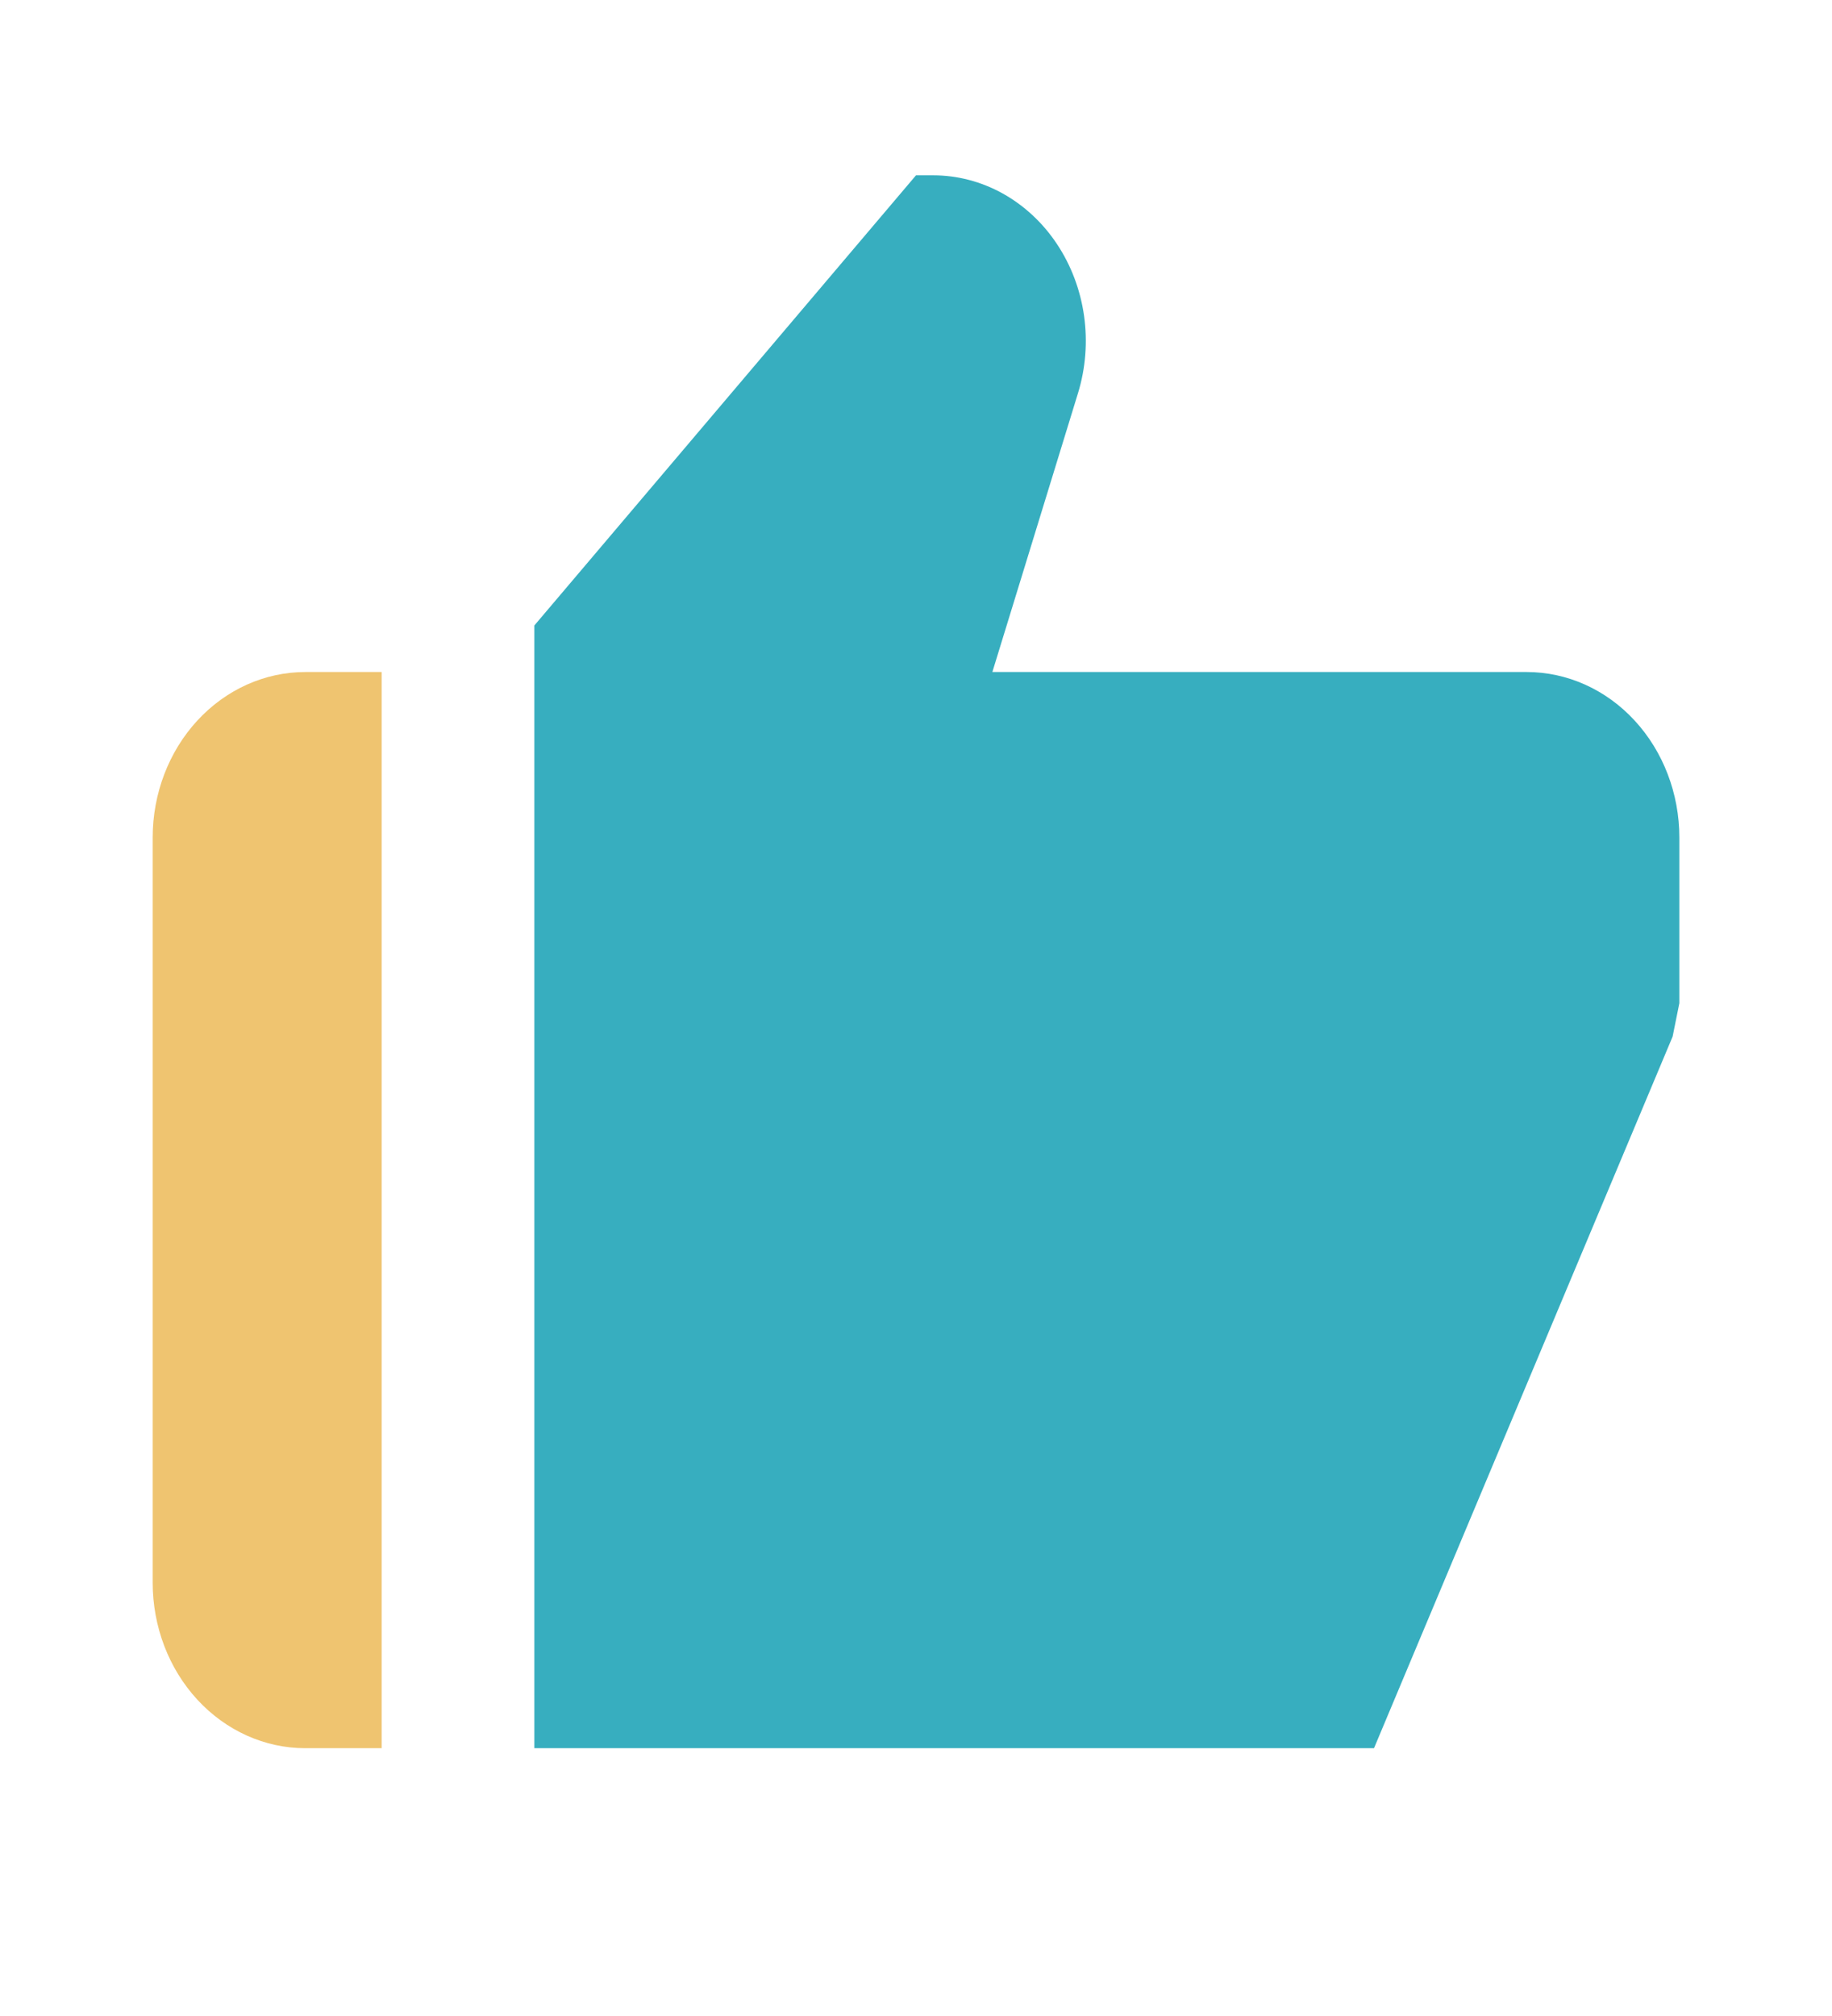 <svg width="50" height="55" viewBox="0 0 50 55" fill="none" xmlns="http://www.w3.org/2000/svg">
<path d="M41.667 18.334H27.084L29.421 10.727C29.63 10.048 29.686 9.326 29.587 8.618C29.487 7.911 29.234 7.239 28.848 6.659C28.462 6.078 27.954 5.606 27.367 5.279C26.779 4.953 26.129 4.783 25.469 4.783H25L14.584 17.064V47.694H37.5L45.65 28.28L45.834 27.368V22.851C45.834 21.653 45.395 20.504 44.613 19.657C43.832 18.81 42.772 18.334 41.667 18.334Z" fill="#37AEBF"/>
<path d="M10.416 47.694H8.333C7.228 47.694 6.168 47.218 5.387 46.371C4.605 45.524 4.167 44.375 4.167 43.177V22.851C4.167 21.653 4.605 20.504 5.387 19.657C6.168 18.81 7.228 18.334 8.333 18.334H10.416V47.694Z" fill="#EFC470"/>
</svg>

